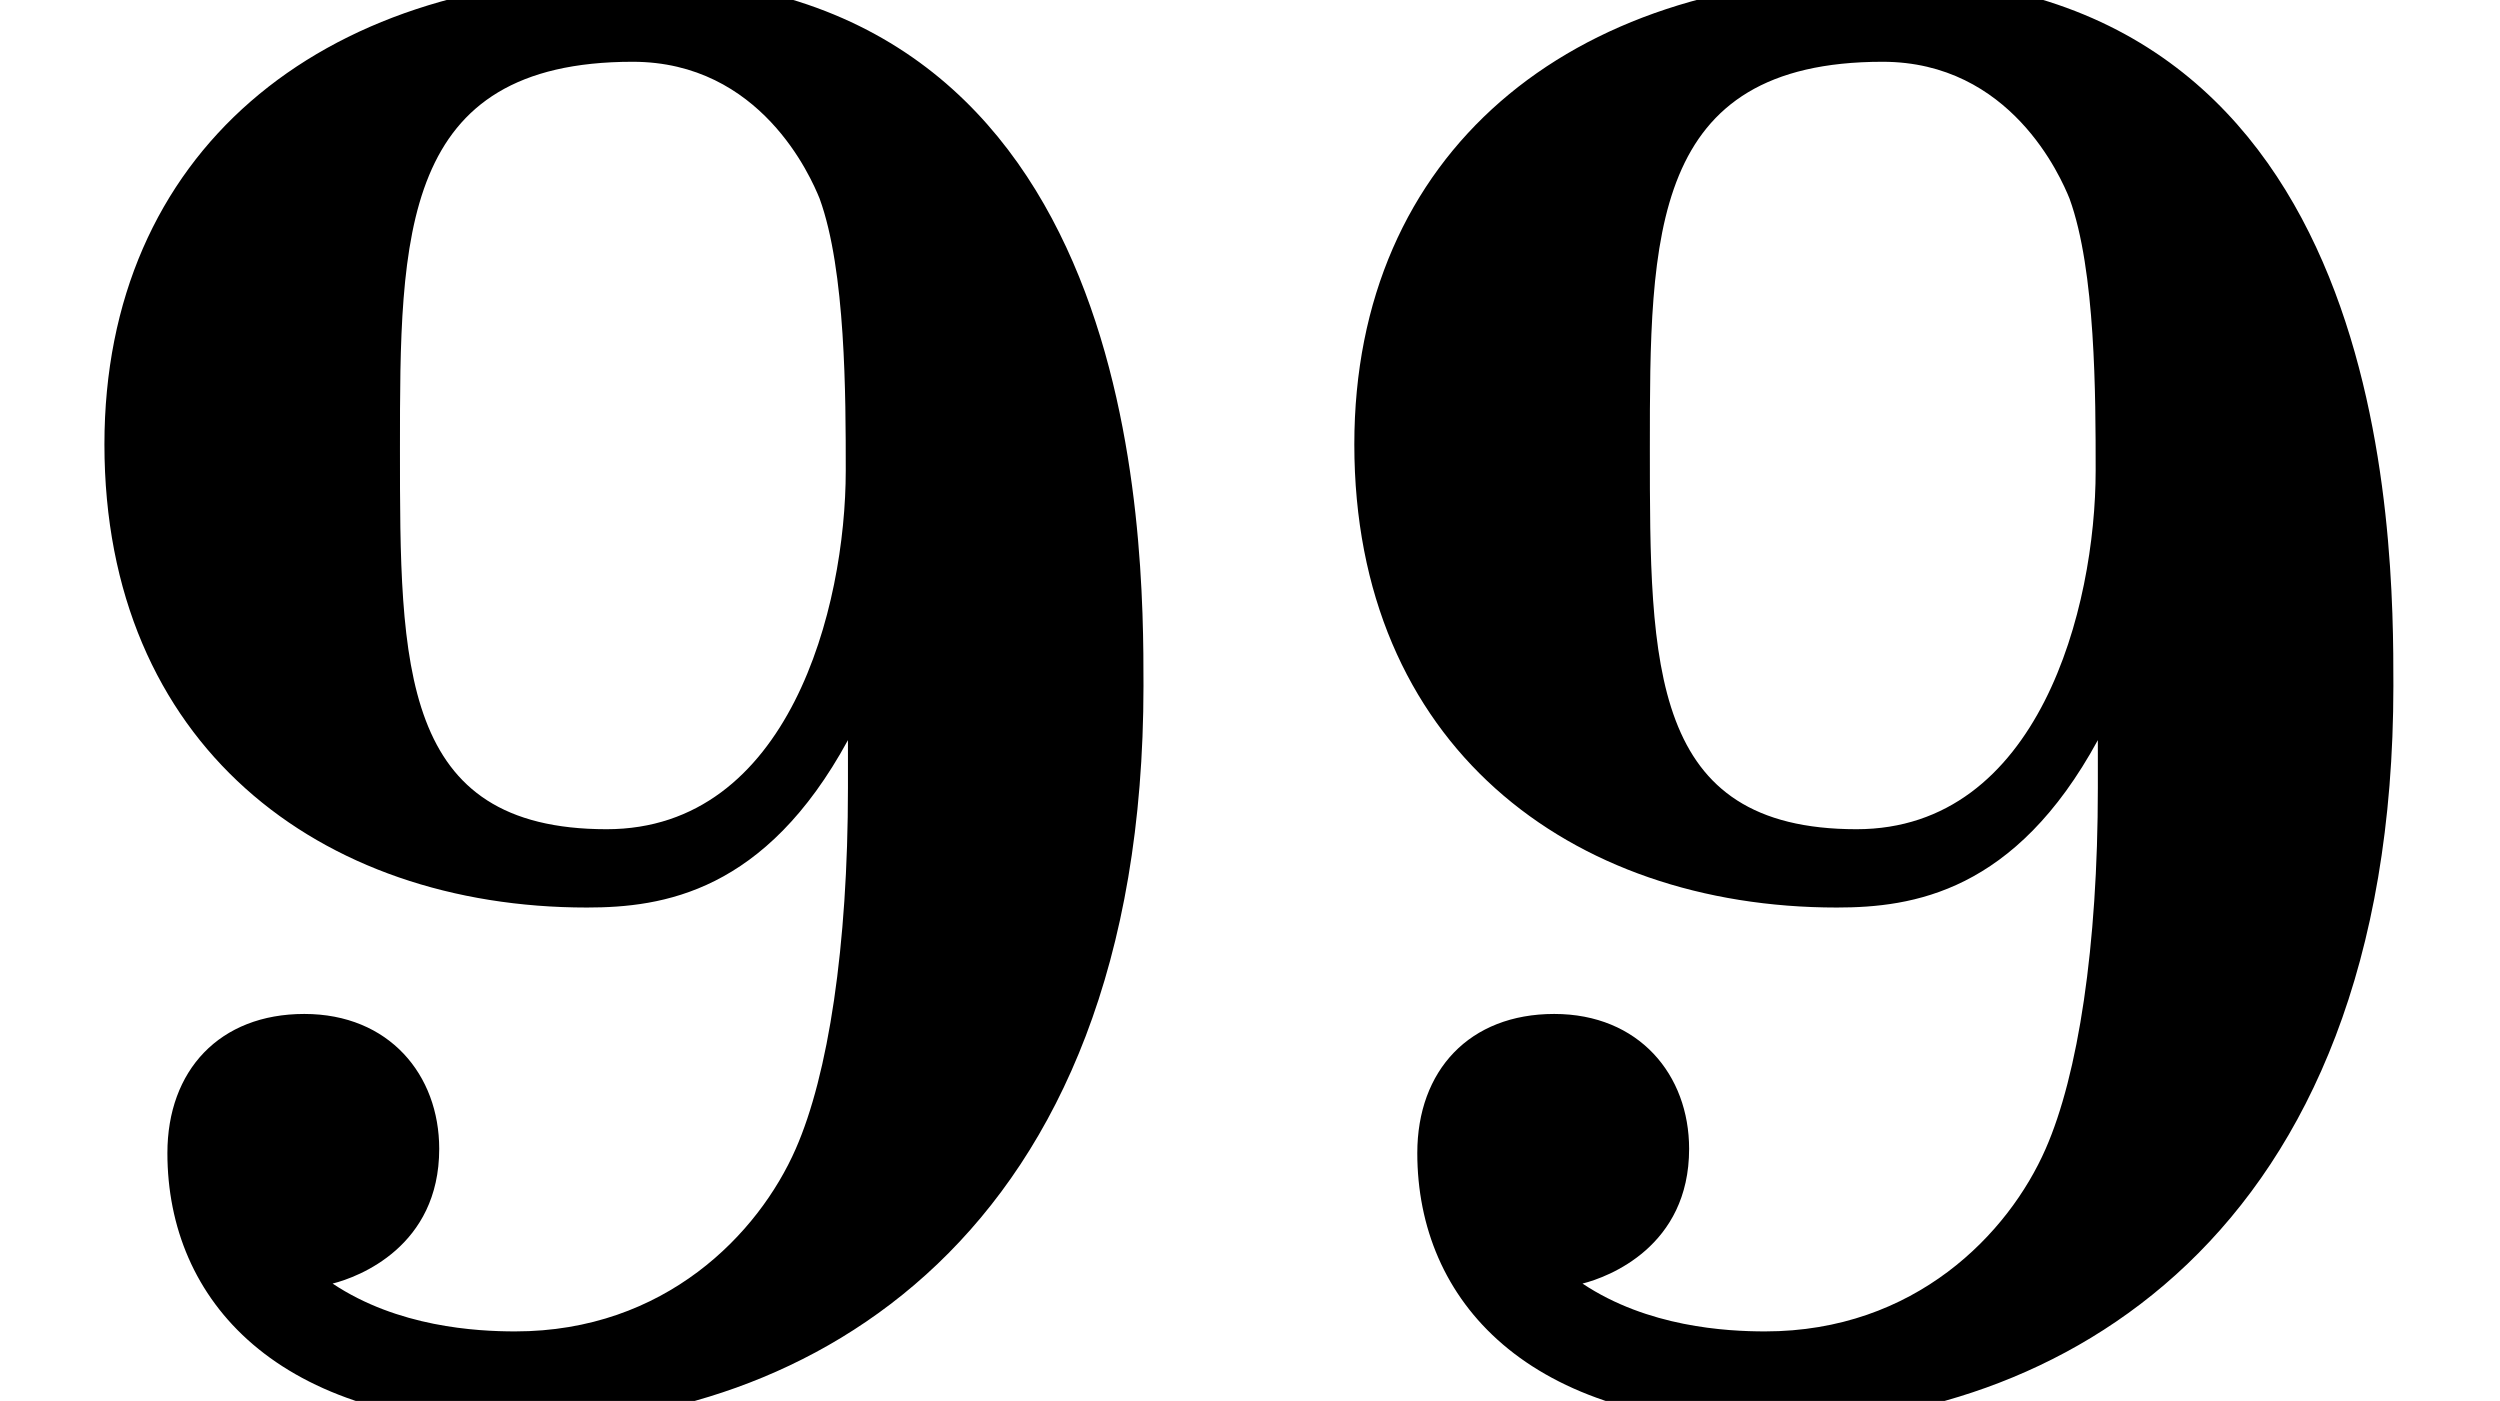 <?xml version='1.0' encoding='UTF-8'?>
<!-- This file was generated by dvisvgm 2.13.3 -->
<svg version='1.1' xmlns='http://www.w3.org/2000/svg' xmlns:xlink='http://www.w3.org/1999/xlink' width='12.545pt' height='7.03pt' viewBox='70.735 61.712 12.545 7.03'>
<defs>
<path id='g0-57' d='M4.255-3.316V-3.076C4.255-2.28 4.156-1.636 3.993-1.265C3.807-.84 3.338-.349 2.585-.349C2.389-.349 1.996-.371 1.669-.589C1.8-.622 2.204-.775 2.204-1.265C2.204-1.636 1.953-1.942 1.527-1.942S.84-1.658 .84-1.244C.84-.502 1.396 .12 2.607 .12C4.025 .12 5.738-.796 5.738-3.589C5.738-4.32 5.738-7.145 3.153-7.145C1.604-7.145 .524-6.262 .524-4.8C.524-3.295 1.604-2.476 2.945-2.476C3.327-2.476 3.84-2.553 4.255-3.316ZM3.044-2.869C2.007-2.869 2.007-3.687 2.007-4.778C2.007-5.847 2.007-6.72 3.175-6.72C3.818-6.72 4.069-6.142 4.113-6.033C4.244-5.673 4.244-5.04 4.244-4.669C4.244-3.982 3.96-2.869 3.044-2.869Z'/>
</defs>
<g id='page1'>
<use x='70.735' y='68.742' xlink:href='#g0-57'/>
<use x='77.007' y='68.742' xlink:href='#g0-57'/>
</g>
</svg><!--Rendered by QuickLaTeX.com-->